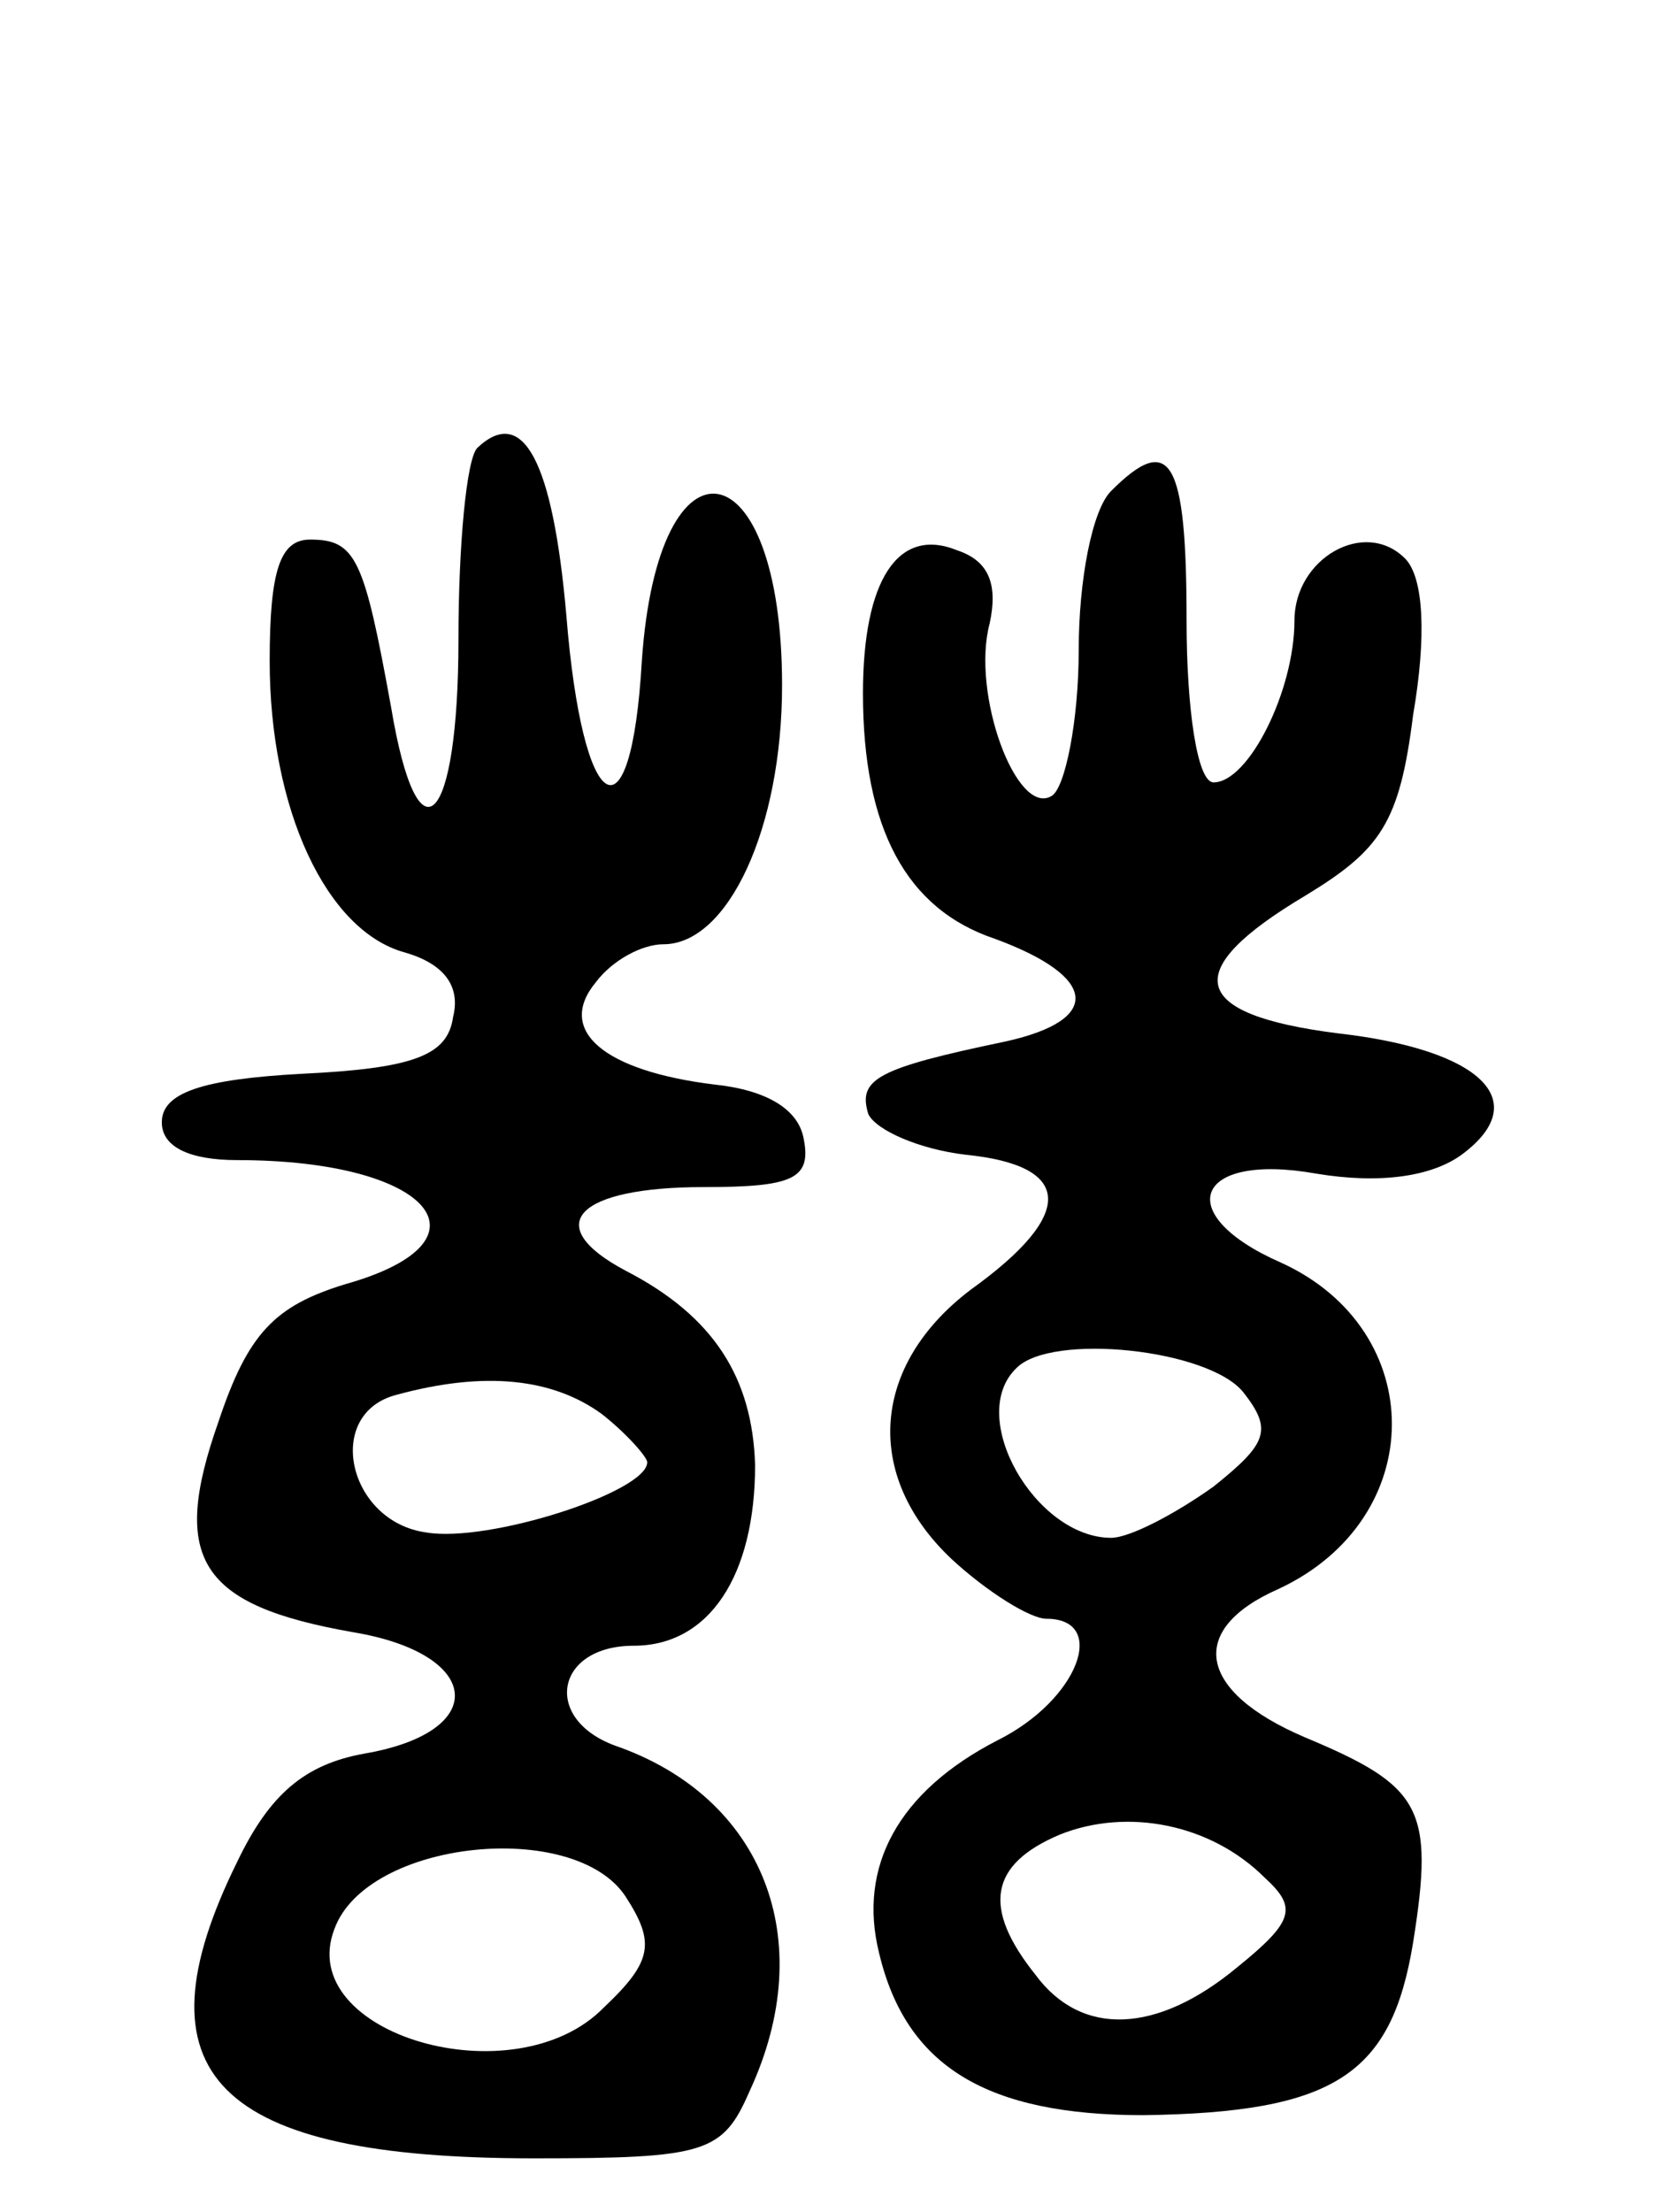 <svg version="1.0" xmlns="http://www.w3.org/2000/svg" width="62" height="82" viewBox="0 0 62 82" ><g transform="translate(0,82) scale(0.1,-0.1)" ><path d="M177 654 c-4 -4 -7 -36 -7 -71 0 -69 -15 -85 -25 -25 -10 55 -13 62 -30 62 -11 0 -15 -11 -15 -45 0 -55 21 -100 50 -108 14 -4 21 -12 18 -24 -2 -14 -14 -19 -56 -21 -37 -2 -52 -7 -52 -18 0 -9 10 -14 28 -14 72 0 97 -30 40 -46 -26 -8 -36 -18 -47 -51 -18 -51 -7 -68 50 -78 48 -8 51 -37 4 -45 -22 -4 -35 -15 -47 -40 -39 -79 -8 -110 110 -110 64 0 70 2 80 25 26 56 5 109 -50 128 -27 10 -22 37 7 37 28 0 45 26 45 67 -1 32 -15 55 -48 72 -32 17 -18 31 29 31 33 0 40 3 37 18 -2 11 -14 18 -33 20 -41 5 -59 20 -44 38 6 8 17 14 25 14 24 0 44 43 44 96 0 89 -46 97 -52 9 -4 -69 -22 -58 -28 17 -5 57 -16 78 -33 62z m46 -358 c9 -7 17 -16 17 -18 0 -11 -59 -30 -82 -26 -29 4 -38 44 -11 51 33 9 58 6 76 -7z m9 -179 c11 -17 10 -24 -8 -41 -33 -34 -115 -10 -100 29 12 33 89 41 108 12z"/><path d="M412 638 c-7 -7 -12 -33 -12 -59 0 -26 -5 -51 -10 -54 -13 -8 -30 38 -23 64 3 14 0 23 -12 27 -22 9 -35 -11 -35 -53 0 -50 16 -80 49 -91 38 -14 40 -30 4 -38 -48 -10 -55 -14 -51 -27 3 -6 19 -13 36 -15 40 -4 41 -22 2 -50 -37 -28 -40 -69 -7 -100 13 -12 29 -22 35 -22 23 0 12 -30 -18 -45 -37 -19 -52 -47 -44 -79 10 -42 40 -60 98 -60 71 1 92 15 100 64 8 50 3 58 -40 76 -40 17 -44 40 -10 55 56 26 56 96 1 121 -41 18 -32 41 13 33 24 -4 43 -1 54 7 27 20 7 39 -46 45 -55 7 -59 23 -12 51 28 17 35 27 40 67 5 29 4 51 -3 58 -15 15 -41 0 -41 -23 0 -26 -17 -60 -30 -60 -6 0 -10 27 -10 60 0 60 -6 70 -28 48z m49 -334 c11 -14 9 -19 -11 -35 -14 -10 -31 -19 -38 -19 -28 0 -54 45 -35 63 13 13 71 7 84 -9z m8 -180 c12 -11 11 -16 -10 -33 -30 -25 -58 -26 -75 -3 -20 25 -17 41 9 52 25 10 56 4 76 -16z"/></g></svg> 
